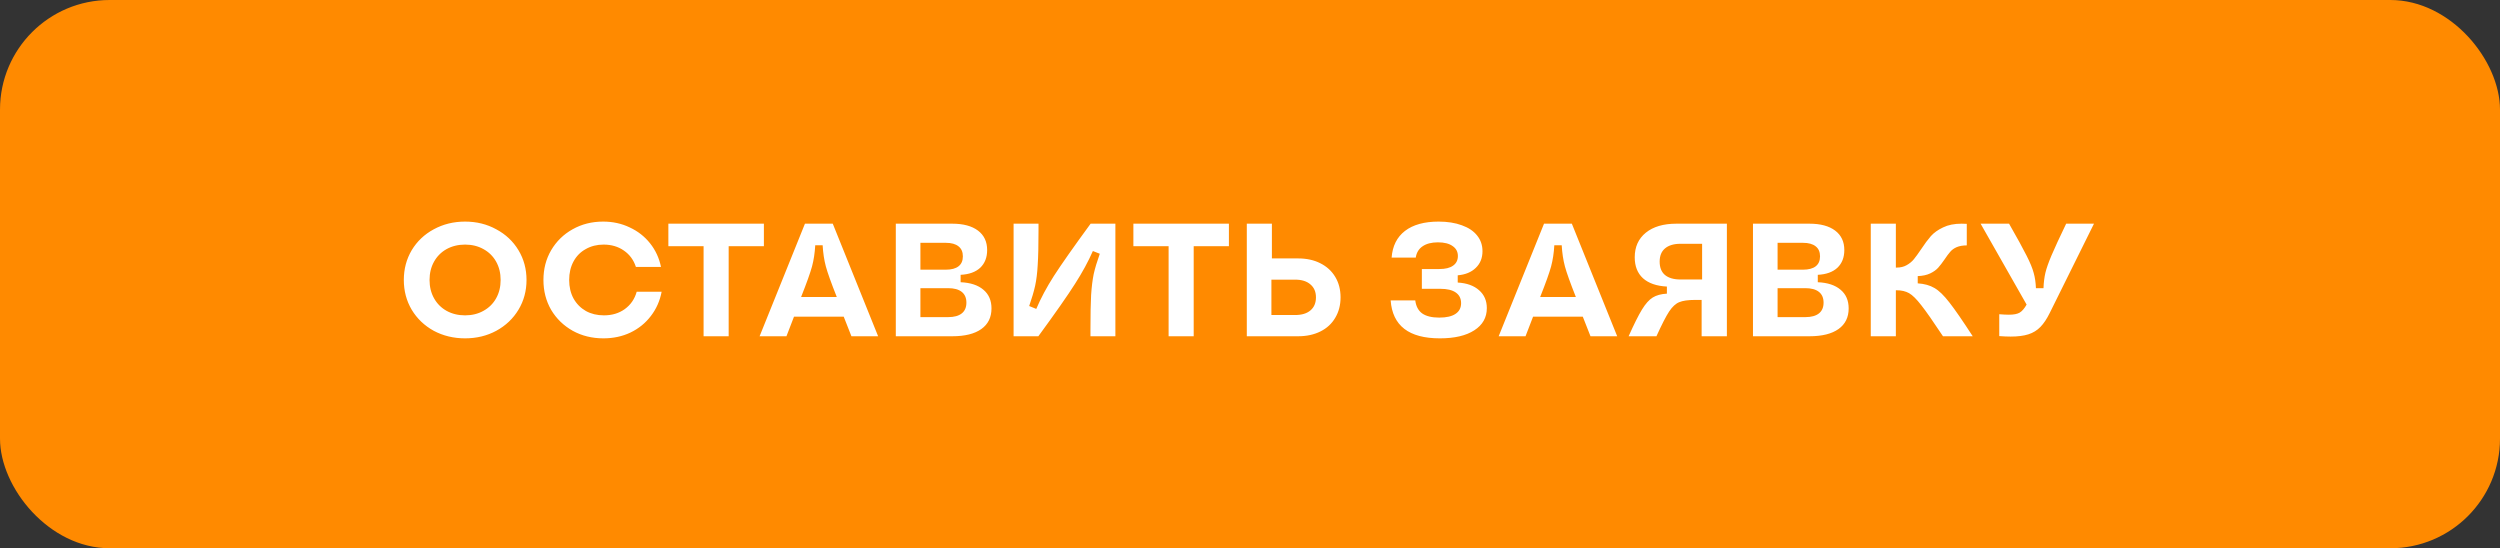<?xml version="1.0" encoding="UTF-8"?> <svg xmlns="http://www.w3.org/2000/svg" width="342" height="75" viewBox="0 0 342 75" fill="none"><rect x="0" y="0" width="342" height="75" fill="#333333" stroke="none"/> <rect width="342" height="75" rx="15" fill="#FF8A00"></rect> <path d="M63.624 46.286C62.055 46.286 60.625 45.941 59.334 45.252C58.058 44.548 57.053 43.587 56.32 42.37C55.602 41.153 55.242 39.796 55.242 38.3C55.242 36.804 55.602 35.447 56.32 34.23C57.053 33.013 58.058 32.059 59.334 31.37C60.625 30.666 62.055 30.314 63.624 30.314C65.194 30.314 66.616 30.666 67.892 31.37C69.183 32.059 70.195 33.013 70.928 34.23C71.662 35.447 72.028 36.804 72.028 38.3C72.028 39.796 71.662 41.153 70.928 42.37C70.195 43.587 69.183 44.548 67.892 45.252C66.616 45.941 65.194 46.286 63.624 46.286ZM63.624 43.14C64.563 43.14 65.399 42.935 66.132 42.524C66.88 42.113 67.46 41.541 67.87 40.808C68.281 40.075 68.486 39.239 68.486 38.3C68.486 37.361 68.281 36.525 67.87 35.792C67.46 35.059 66.88 34.487 66.132 34.076C65.399 33.665 64.563 33.46 63.624 33.46C62.685 33.46 61.842 33.665 61.094 34.076C60.361 34.487 59.789 35.059 59.378 35.792C58.968 36.525 58.762 37.361 58.762 38.3C58.762 39.239 58.968 40.075 59.378 40.808C59.789 41.541 60.361 42.113 61.094 42.524C61.842 42.935 62.685 43.14 63.624 43.14ZM82.548 46.286C80.993 46.286 79.592 45.941 78.346 45.252C77.099 44.548 76.116 43.595 75.398 42.392C74.694 41.175 74.342 39.811 74.342 38.3C74.342 36.789 74.694 35.433 75.398 34.23C76.116 33.013 77.092 32.059 78.324 31.37C79.57 30.666 80.964 30.314 82.504 30.314C83.824 30.314 85.034 30.578 86.134 31.106C87.248 31.619 88.18 32.345 88.928 33.284C89.676 34.223 90.174 35.301 90.424 36.518H86.992C86.684 35.565 86.134 34.817 85.342 34.274C84.564 33.731 83.64 33.46 82.57 33.46C81.66 33.46 80.846 33.665 80.128 34.076C79.409 34.472 78.852 35.037 78.456 35.77C78.06 36.503 77.862 37.347 77.862 38.3C77.862 39.253 78.06 40.097 78.456 40.83C78.866 41.563 79.431 42.135 80.15 42.546C80.868 42.942 81.69 43.14 82.614 43.14C83.728 43.14 84.682 42.854 85.474 42.282C86.28 41.695 86.823 40.903 87.102 39.906H90.512C90.277 41.153 89.786 42.26 89.038 43.228C88.304 44.196 87.373 44.951 86.244 45.494C85.129 46.022 83.897 46.286 82.548 46.286ZM96.25 33.68H91.432V30.6H104.5V33.68H99.682V46H96.25V33.68ZM103.913 46L110.117 30.6H113.923L120.127 46H116.475L115.419 43.316H108.621L107.587 46H103.913ZM114.473 40.632C113.71 38.711 113.212 37.317 112.977 36.452C112.742 35.572 112.596 34.604 112.537 33.548H111.525C111.466 34.604 111.32 35.572 111.085 36.452C110.85 37.317 110.352 38.711 109.589 40.632H114.473ZM122.546 30.6H130.268C131.778 30.6 132.952 30.915 133.788 31.546C134.624 32.177 135.042 33.064 135.042 34.208C135.042 35.22 134.726 36.027 134.096 36.628C133.465 37.215 132.57 37.537 131.412 37.596V38.608C132.761 38.667 133.802 39.011 134.536 39.642C135.269 40.258 135.636 41.109 135.636 42.194C135.636 43.411 135.174 44.35 134.25 45.01C133.326 45.67 131.998 46 130.268 46H122.546V30.6ZM129.718 43.382C130.524 43.382 131.14 43.213 131.566 42.876C131.991 42.539 132.204 42.047 132.204 41.402C132.204 40.757 131.991 40.265 131.566 39.928C131.14 39.591 130.524 39.422 129.718 39.422H125.912V43.382H129.718ZM129.388 36.892C130.15 36.892 130.73 36.738 131.126 36.43C131.522 36.122 131.72 35.667 131.72 35.066C131.72 34.465 131.522 34.01 131.126 33.702C130.73 33.379 130.15 33.218 129.388 33.218H125.912V36.892H129.388ZM149.175 45.032C149.175 43.023 149.204 41.468 149.263 40.368C149.336 39.253 149.454 38.3 149.615 37.508C149.791 36.716 150.07 35.785 150.451 34.714L149.505 34.34C148.874 35.777 148.06 37.273 147.063 38.828C146.08 40.383 144.408 42.773 142.047 46H138.659V30.6H142.069V31.568C142.069 33.577 142.032 35.132 141.959 36.232C141.9 37.332 141.783 38.285 141.607 39.092C141.431 39.884 141.16 40.808 140.793 41.864L141.761 42.26C142.377 40.808 143.176 39.312 144.159 37.772C145.156 36.217 146.836 33.827 149.197 30.6H152.585V46H149.175V45.032ZM159.865 33.68H155.047V30.6H168.115V33.68H163.297V46H159.865V33.68ZM170.563 30.6H173.995V35.352H177.581C178.74 35.352 179.752 35.572 180.617 36.012C181.497 36.452 182.179 37.075 182.663 37.882C183.147 38.689 183.389 39.62 183.389 40.676C183.389 41.732 183.147 42.663 182.663 43.47C182.194 44.277 181.519 44.9 180.639 45.34C179.759 45.78 178.74 46 177.581 46H170.563V30.6ZM177.185 43.096C178.08 43.096 178.777 42.883 179.275 42.458C179.774 42.033 180.023 41.439 180.023 40.676C180.023 39.928 179.774 39.341 179.275 38.916C178.777 38.476 178.08 38.256 177.185 38.256H173.929V43.096H177.185ZM196.974 46.286C192.735 46.286 190.491 44.555 190.242 41.094H193.608C193.71 41.901 194.026 42.495 194.554 42.876C195.096 43.257 195.874 43.448 196.886 43.448C197.868 43.448 198.609 43.279 199.108 42.942C199.621 42.605 199.878 42.113 199.878 41.468C199.878 40.837 199.636 40.353 199.152 40.016C198.668 39.679 197.971 39.51 197.062 39.51H194.51V36.804H196.908C197.729 36.804 198.352 36.65 198.778 36.342C199.218 36.034 199.438 35.594 199.438 35.022C199.438 34.435 199.196 33.981 198.712 33.658C198.242 33.321 197.575 33.152 196.71 33.152C195.83 33.152 195.126 33.335 194.598 33.702C194.084 34.054 193.776 34.567 193.674 35.242H190.374C190.491 33.658 191.1 32.441 192.2 31.59C193.314 30.739 194.847 30.314 196.798 30.314C198.015 30.314 199.078 30.483 199.988 30.82C200.897 31.143 201.594 31.612 202.078 32.228C202.562 32.829 202.804 33.541 202.804 34.362C202.804 35.301 202.496 36.063 201.88 36.65C201.278 37.237 200.457 37.574 199.416 37.662V38.652C200.662 38.725 201.638 39.077 202.342 39.708C203.046 40.324 203.398 41.138 203.398 42.15C203.398 43.441 202.826 44.453 201.682 45.186C200.552 45.919 198.983 46.286 196.974 46.286ZM205.018 46L211.222 30.6H215.028L221.232 46H217.58L216.524 43.316H209.726L208.692 46H205.018ZM215.578 40.632C214.816 38.711 214.317 37.317 214.082 36.452C213.848 35.572 213.701 34.604 213.642 33.548H212.63C212.572 34.604 212.425 35.572 212.19 36.452C211.956 37.317 211.457 38.711 210.694 40.632H215.578ZM222.795 46C223.528 44.357 224.137 43.14 224.621 42.348C225.105 41.556 225.596 41.006 226.095 40.698C226.593 40.39 227.239 40.214 228.031 40.17V39.202C226.608 39.129 225.515 38.747 224.753 38.058C224.005 37.369 223.631 36.415 223.631 35.198C223.631 33.775 224.137 32.653 225.149 31.832C226.161 31.011 227.554 30.6 229.329 30.6H236.237V46H232.783V41.028H231.903C230.935 41.028 230.209 41.131 229.725 41.336C229.241 41.527 228.779 41.952 228.339 42.612C227.913 43.257 227.334 44.387 226.601 46H222.795ZM227.041 35.792C227.041 36.599 227.283 37.207 227.767 37.618C228.265 38.029 228.977 38.234 229.901 38.234H232.849V33.35H229.901C228.977 33.35 228.265 33.563 227.767 33.988C227.283 34.399 227.041 35 227.041 35.792ZM239.807 30.6H247.529C249.04 30.6 250.213 30.915 251.049 31.546C251.885 32.177 252.303 33.064 252.303 34.208C252.303 35.22 251.988 36.027 251.357 36.628C250.727 37.215 249.832 37.537 248.673 37.596V38.608C250.023 38.667 251.064 39.011 251.797 39.642C252.531 40.258 252.897 41.109 252.897 42.194C252.897 43.411 252.435 44.35 251.511 45.01C250.587 45.67 249.26 46 247.529 46H239.807V30.6ZM246.979 43.382C247.786 43.382 248.402 43.213 248.827 42.876C249.253 42.539 249.465 42.047 249.465 41.402C249.465 40.757 249.253 40.265 248.827 39.928C248.402 39.591 247.786 39.422 246.979 39.422H243.173V43.382H246.979ZM246.649 36.892C247.412 36.892 247.991 36.738 248.387 36.43C248.783 36.122 248.981 35.667 248.981 35.066C248.981 34.465 248.783 34.01 248.387 33.702C247.991 33.379 247.412 33.218 246.649 33.218H243.173V36.892H246.649ZM265.799 46C264.479 44.005 263.489 42.59 262.829 41.754C262.183 40.918 261.626 40.368 261.157 40.104C260.687 39.84 260.115 39.708 259.441 39.708H259.353V46H255.921V30.6H259.353V36.606H259.463C259.991 36.606 260.445 36.496 260.827 36.276C261.223 36.056 261.553 35.785 261.817 35.462C262.081 35.139 262.411 34.685 262.807 34.098C263.291 33.365 263.738 32.763 264.149 32.294C264.574 31.825 265.131 31.429 265.821 31.106C266.51 30.769 267.353 30.6 268.351 30.6C268.659 30.6 268.893 30.607 269.055 30.622V33.57C268.512 33.57 268.05 33.651 267.669 33.812C267.302 33.973 267.009 34.186 266.789 34.45C266.569 34.699 266.312 35.044 266.019 35.484C265.696 35.953 265.403 36.335 265.139 36.628C264.875 36.921 264.515 37.178 264.061 37.398C263.606 37.618 263.034 37.743 262.345 37.772V38.762C263.254 38.821 264.017 39.033 264.633 39.4C265.249 39.752 265.931 40.412 266.679 41.38C267.427 42.333 268.49 43.873 269.869 46H265.799ZM273.499 42.986C274.013 43.03 274.453 43.052 274.819 43.052C275.479 43.052 275.971 42.957 276.293 42.766C276.631 42.561 276.946 42.194 277.239 41.666L270.947 30.6H274.841C275.956 32.551 276.755 34.01 277.239 34.978C277.723 35.931 278.046 36.716 278.207 37.332C278.383 37.948 278.486 38.645 278.515 39.422H279.549C279.579 38.63 279.667 37.926 279.813 37.31C279.96 36.694 280.239 35.902 280.649 34.934C281.06 33.966 281.727 32.521 282.651 30.6H286.457L280.407 42.81C280.011 43.617 279.586 44.255 279.131 44.724C278.677 45.193 278.127 45.531 277.481 45.736C276.836 45.941 276.029 46.044 275.061 46.044C274.592 46.044 274.071 46.022 273.499 45.978V42.986Z" fill="white"></path> </svg> 